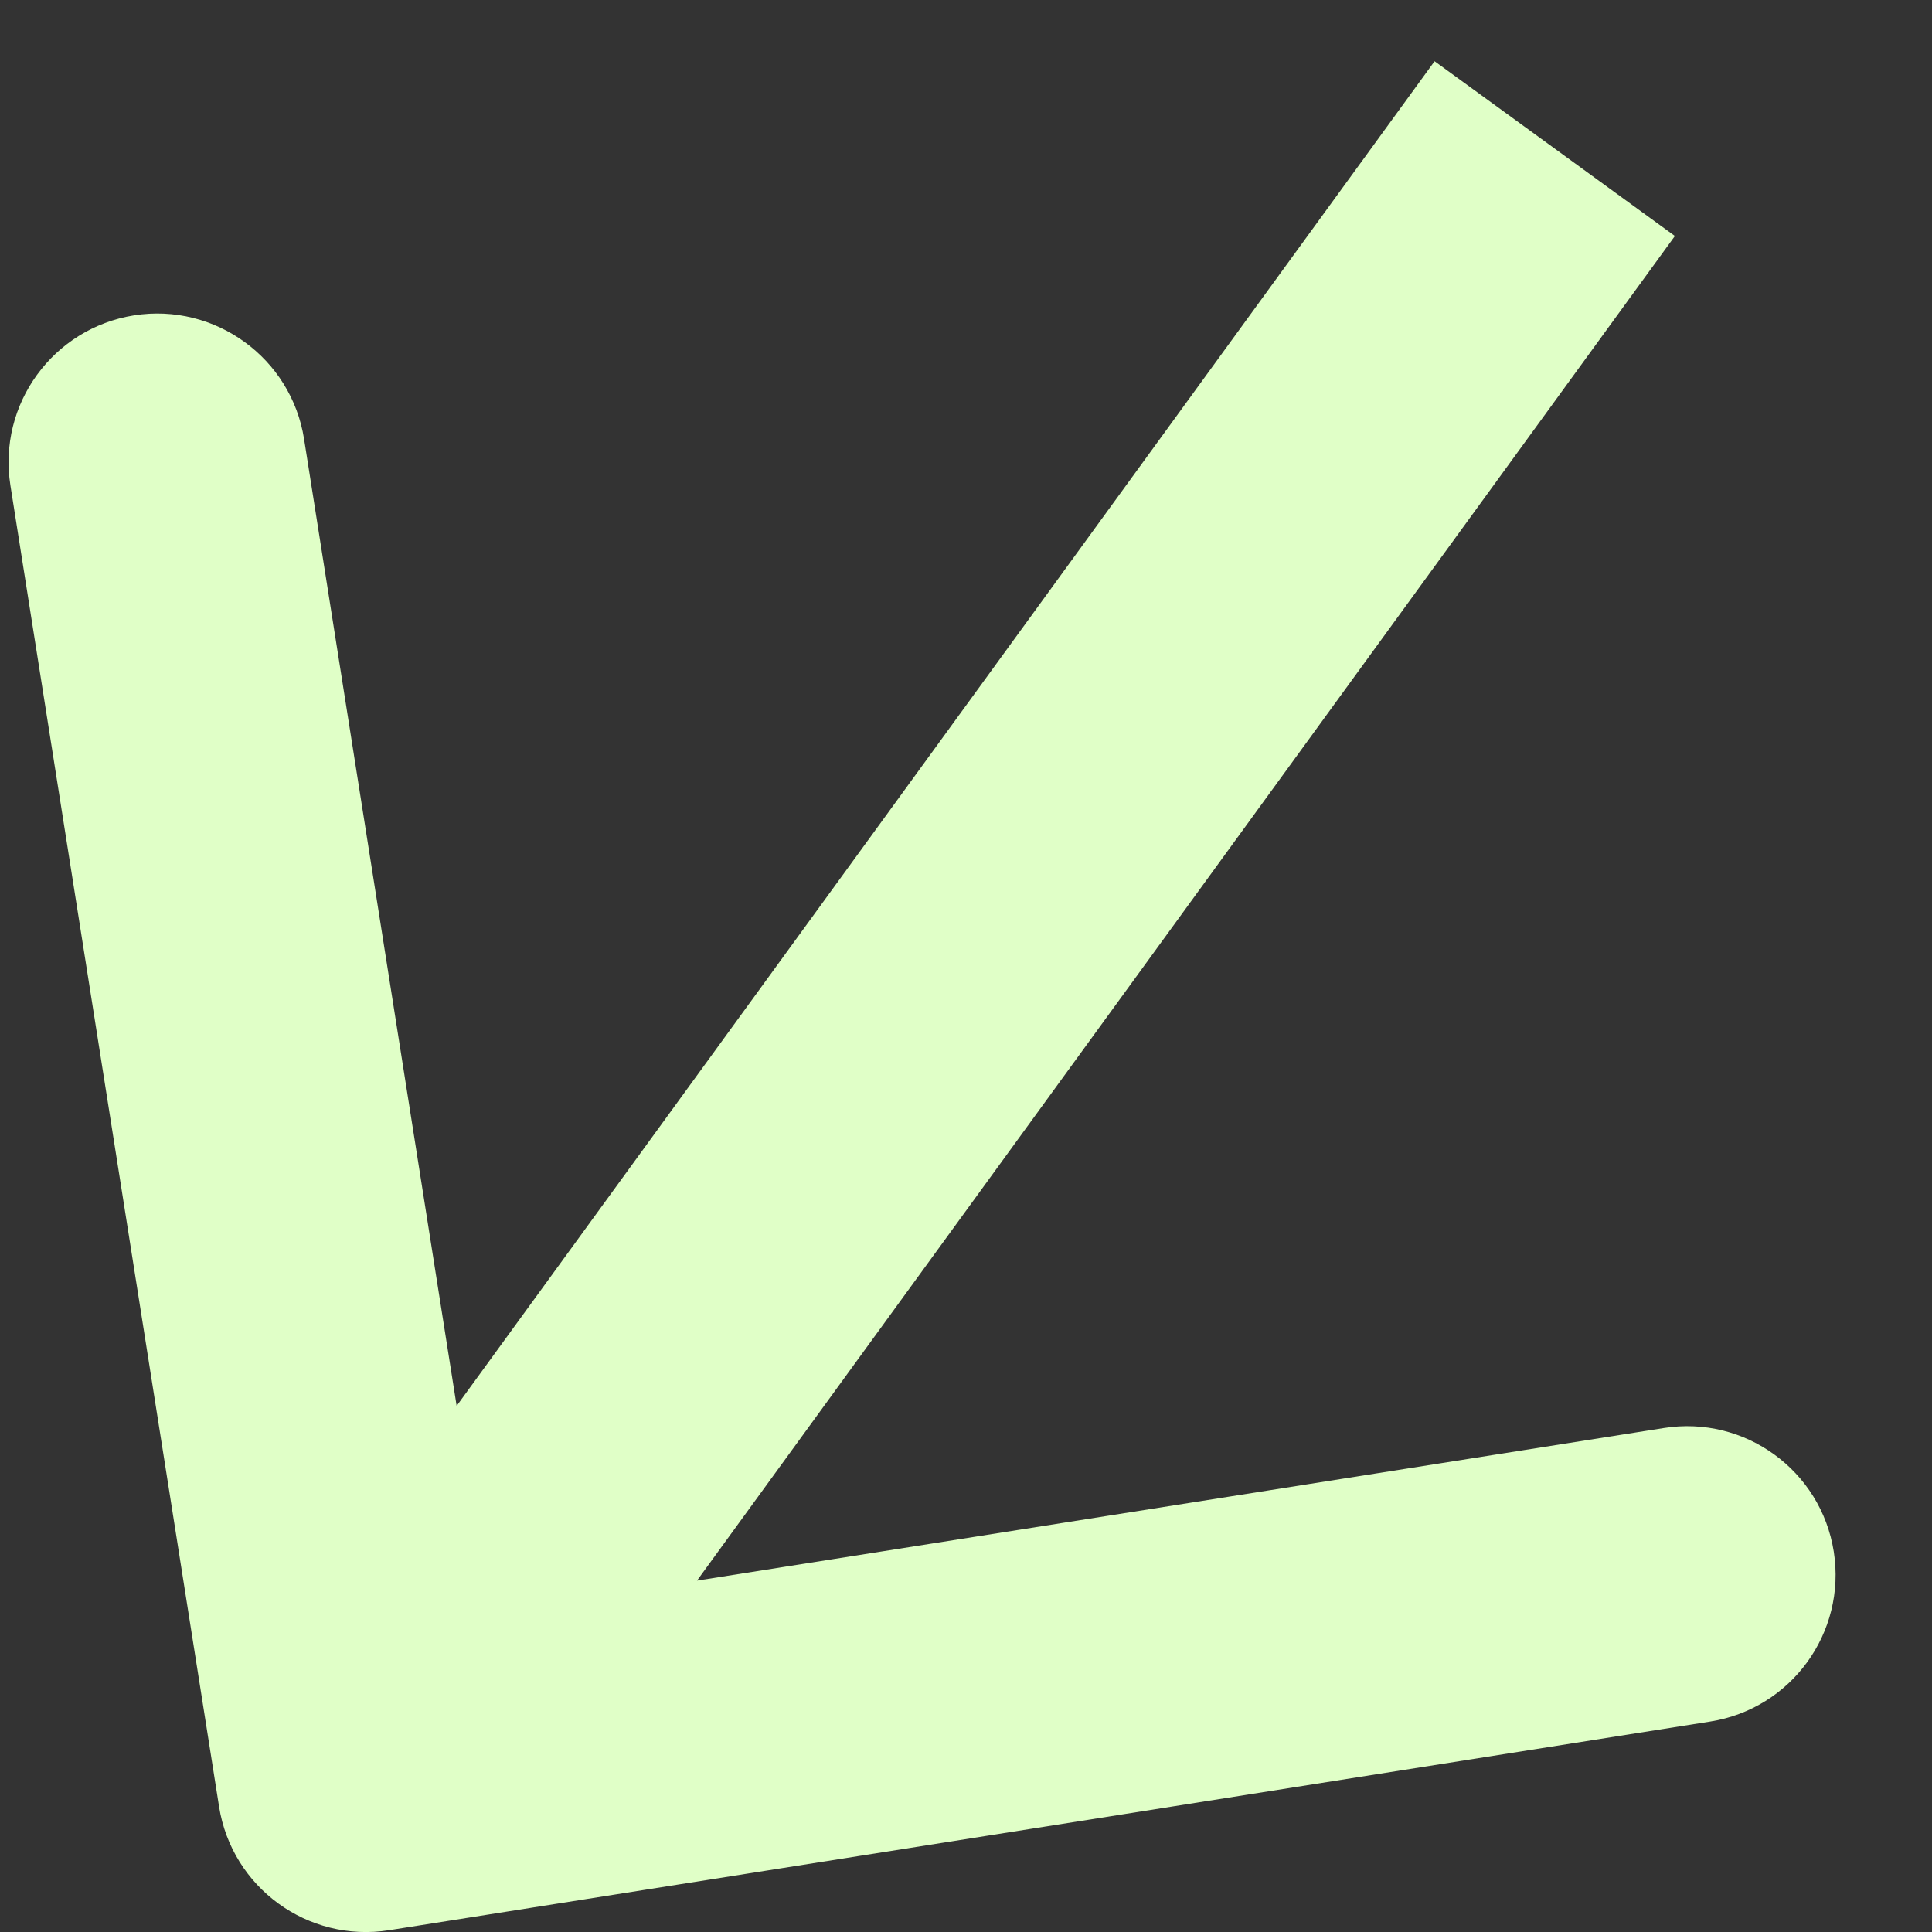 <svg width="13" height="13" viewBox="0 0 13 13" fill="none" xmlns="http://www.w3.org/2000/svg">
<rect x="0" y="0" width="13" height="13" fill="#333333" stroke="none"/>
<path d="M1.474 12.156C1.56 12.701 2.072 13.074 2.618 12.988L11.507 11.584C12.053 11.498 12.425 10.986 12.339 10.44C12.253 9.895 11.741 9.522 11.195 9.609L3.293 10.856L2.046 2.954C1.96 2.409 1.447 2.036 0.902 2.122C0.356 2.209 -0.016 2.721 0.07 3.266L1.474 12.156ZM9.653 0.412L1.653 11.412L3.27 12.588L11.27 1.588L9.653 0.412Z" fill="#E0FFC7"/>
</svg>
